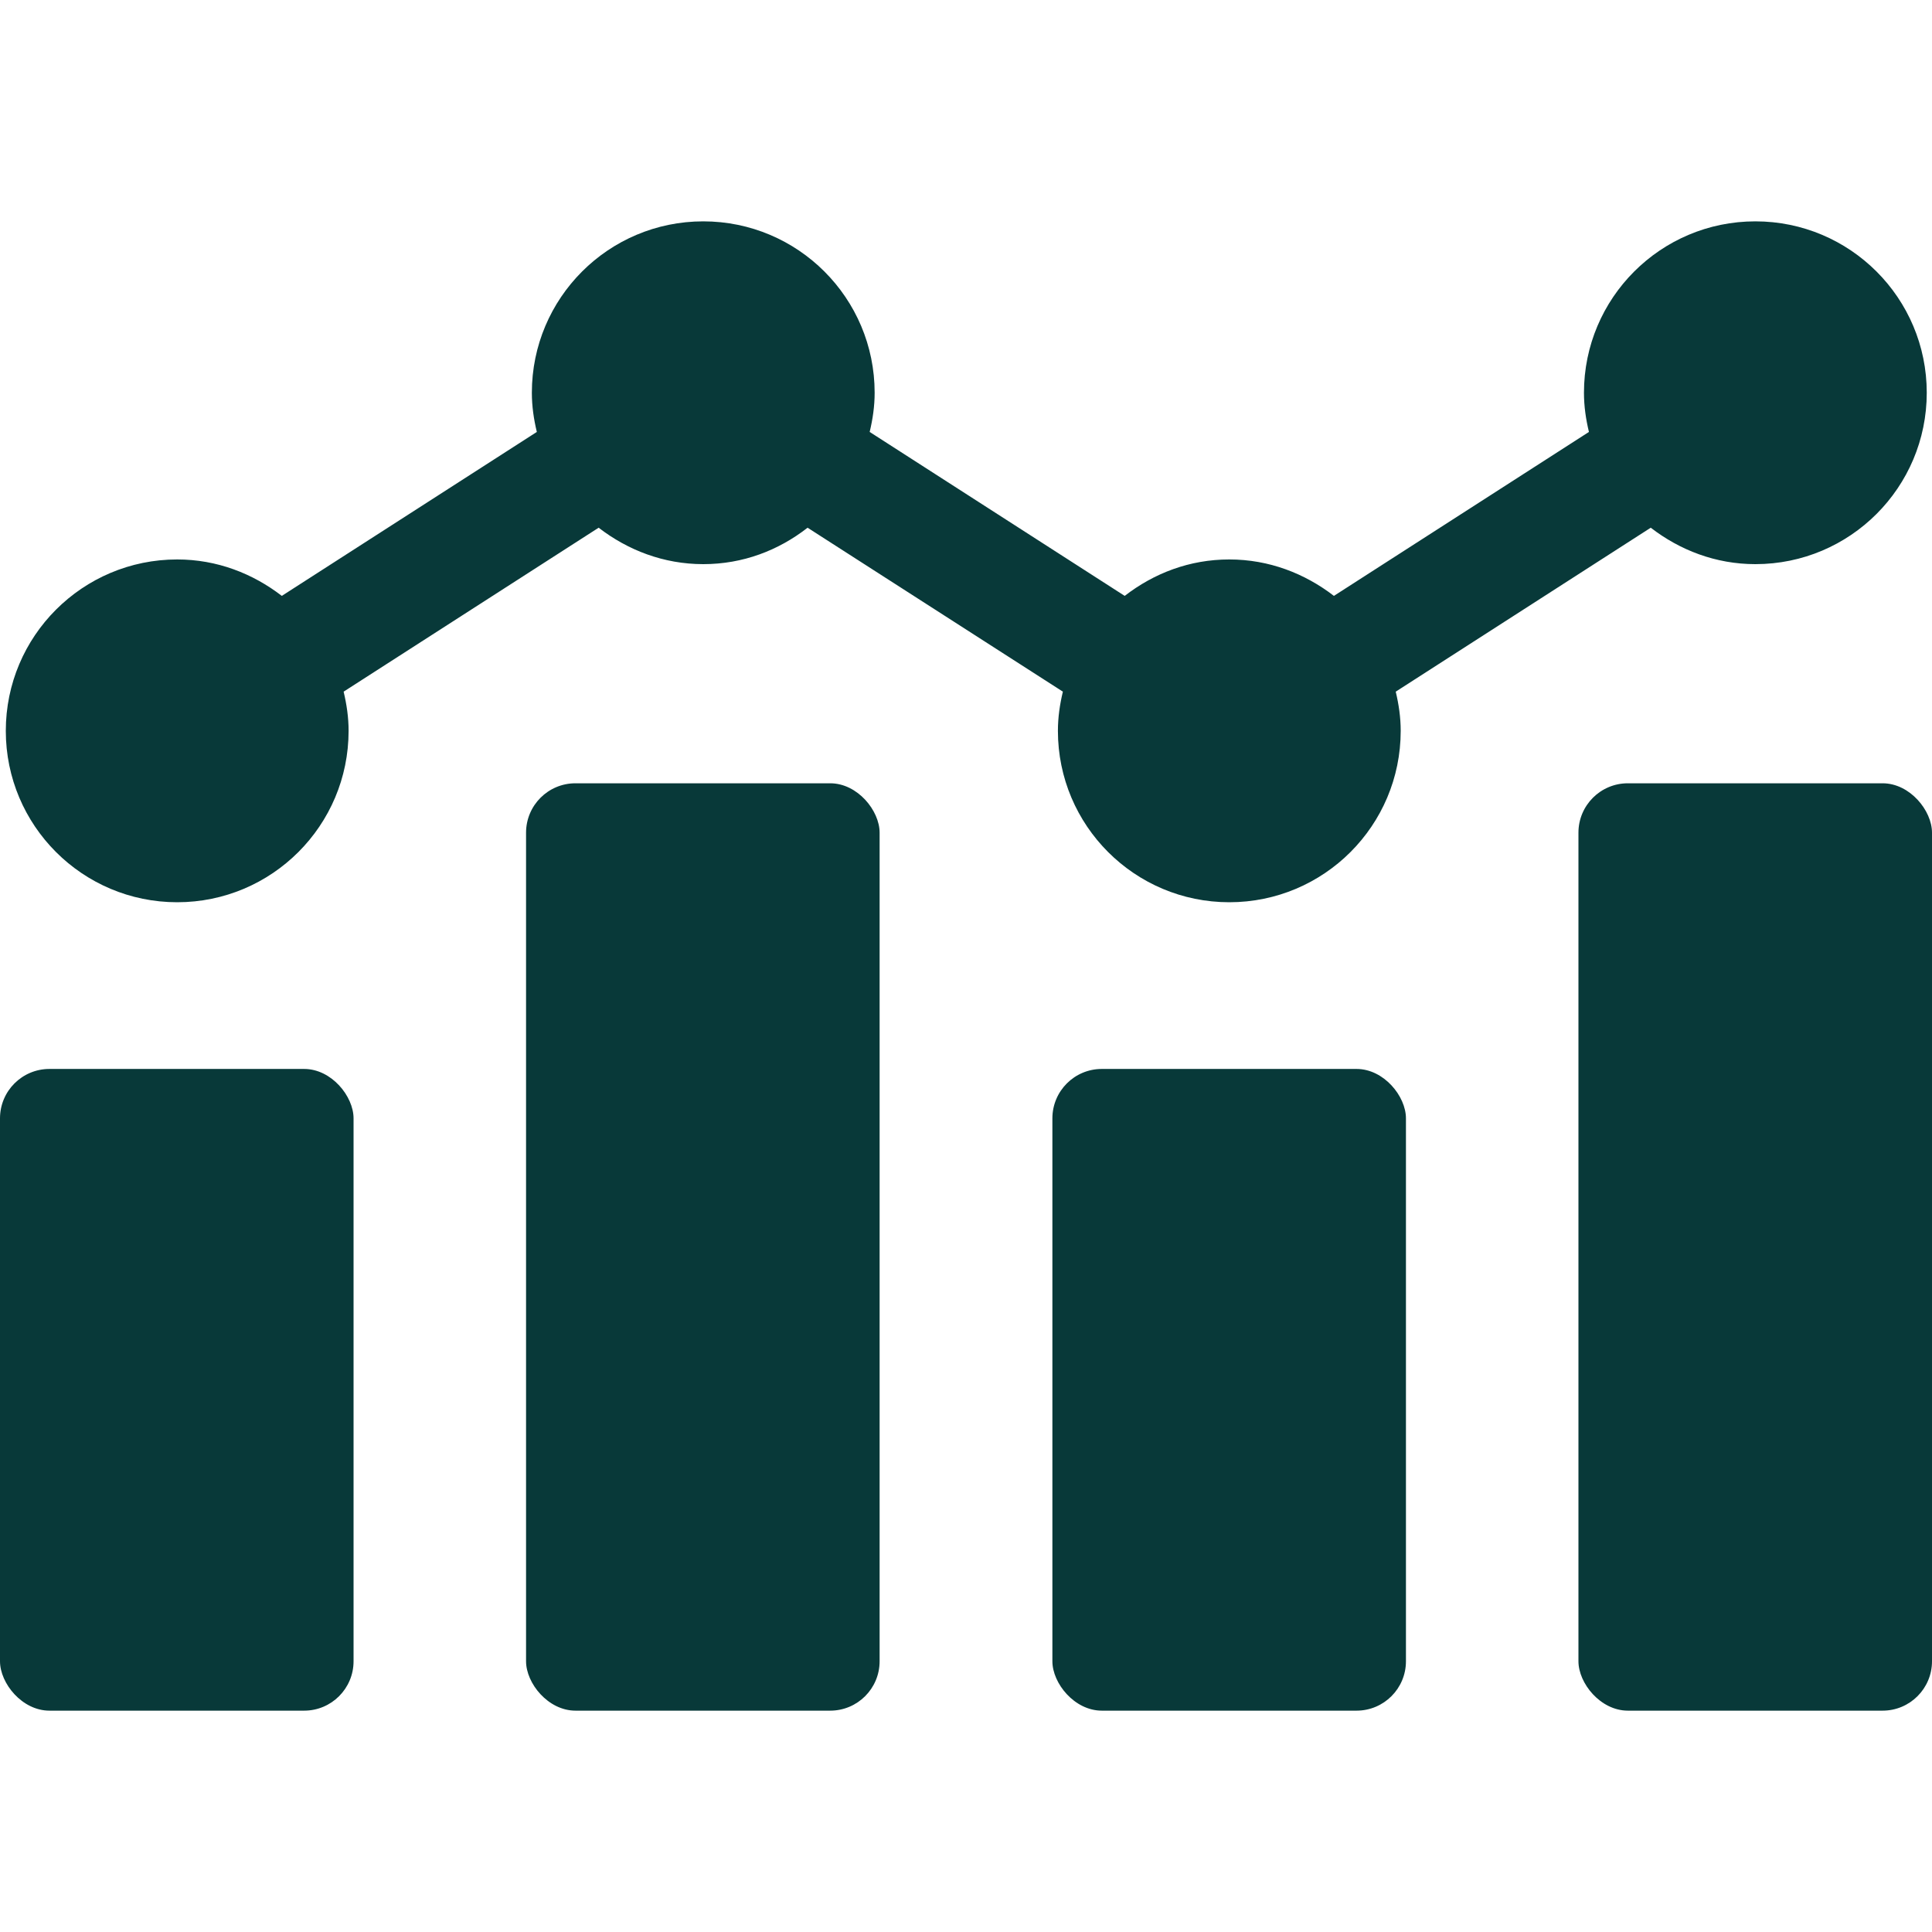 <?xml version="1.0" encoding="UTF-8"?> <svg xmlns="http://www.w3.org/2000/svg" id="Layer_1" width="70" height="70" viewBox="0 0 70 70"><defs><style>.cls-1{fill:#083939;stroke-width:0px;}</style></defs><rect class="cls-1" y="38.73" width="12.81" height="23.25" rx="1.79" ry="1.79"></rect><rect class="cls-1" x="19.06" y="28.38" width="12.81" height="33.6" rx="1.79" ry="1.79"></rect><rect class="cls-1" x="38.13" y="38.73" width="12.81" height="23.25" rx="1.79" ry="1.79"></rect><rect class="cls-1" x="57.19" y="28.38" width="12.81" height="33.6" rx="1.79" ry="1.79"></rect><path class="cls-1" d="M59.81,19.12c1.05.81,2.35,1.32,3.79,1.32,3.43,0,6.21-2.78,6.21-6.21s-2.78-6.21-6.21-6.21-6.21,2.78-6.21,6.21c0,.49.07.96.18,1.42l-9.24,5.94c-1.05-.81-2.35-1.32-3.79-1.32s-2.73.5-3.79,1.32l-9.24-5.94c.11-.46.18-.93.18-1.42,0-3.43-2.78-6.21-6.21-6.21s-6.21,2.78-6.21,6.21c0,.49.07.96.18,1.42l-9.24,5.94c-1.05-.81-2.35-1.32-3.79-1.32-3.43,0-6.21,2.78-6.21,6.21s2.78,6.21,6.21,6.21,6.21-2.78,6.21-6.21c0-.49-.07-.96-.18-1.42l9.24-5.94c1.05.81,2.35,1.32,3.79,1.32s2.73-.5,3.78-1.32l9.25,5.94c-.11.46-.18.93-.18,1.42,0,3.43,2.78,6.21,6.21,6.21s6.21-2.78,6.21-6.21c0-.49-.07-.96-.18-1.42l9.24-5.94Z"></path></svg> 